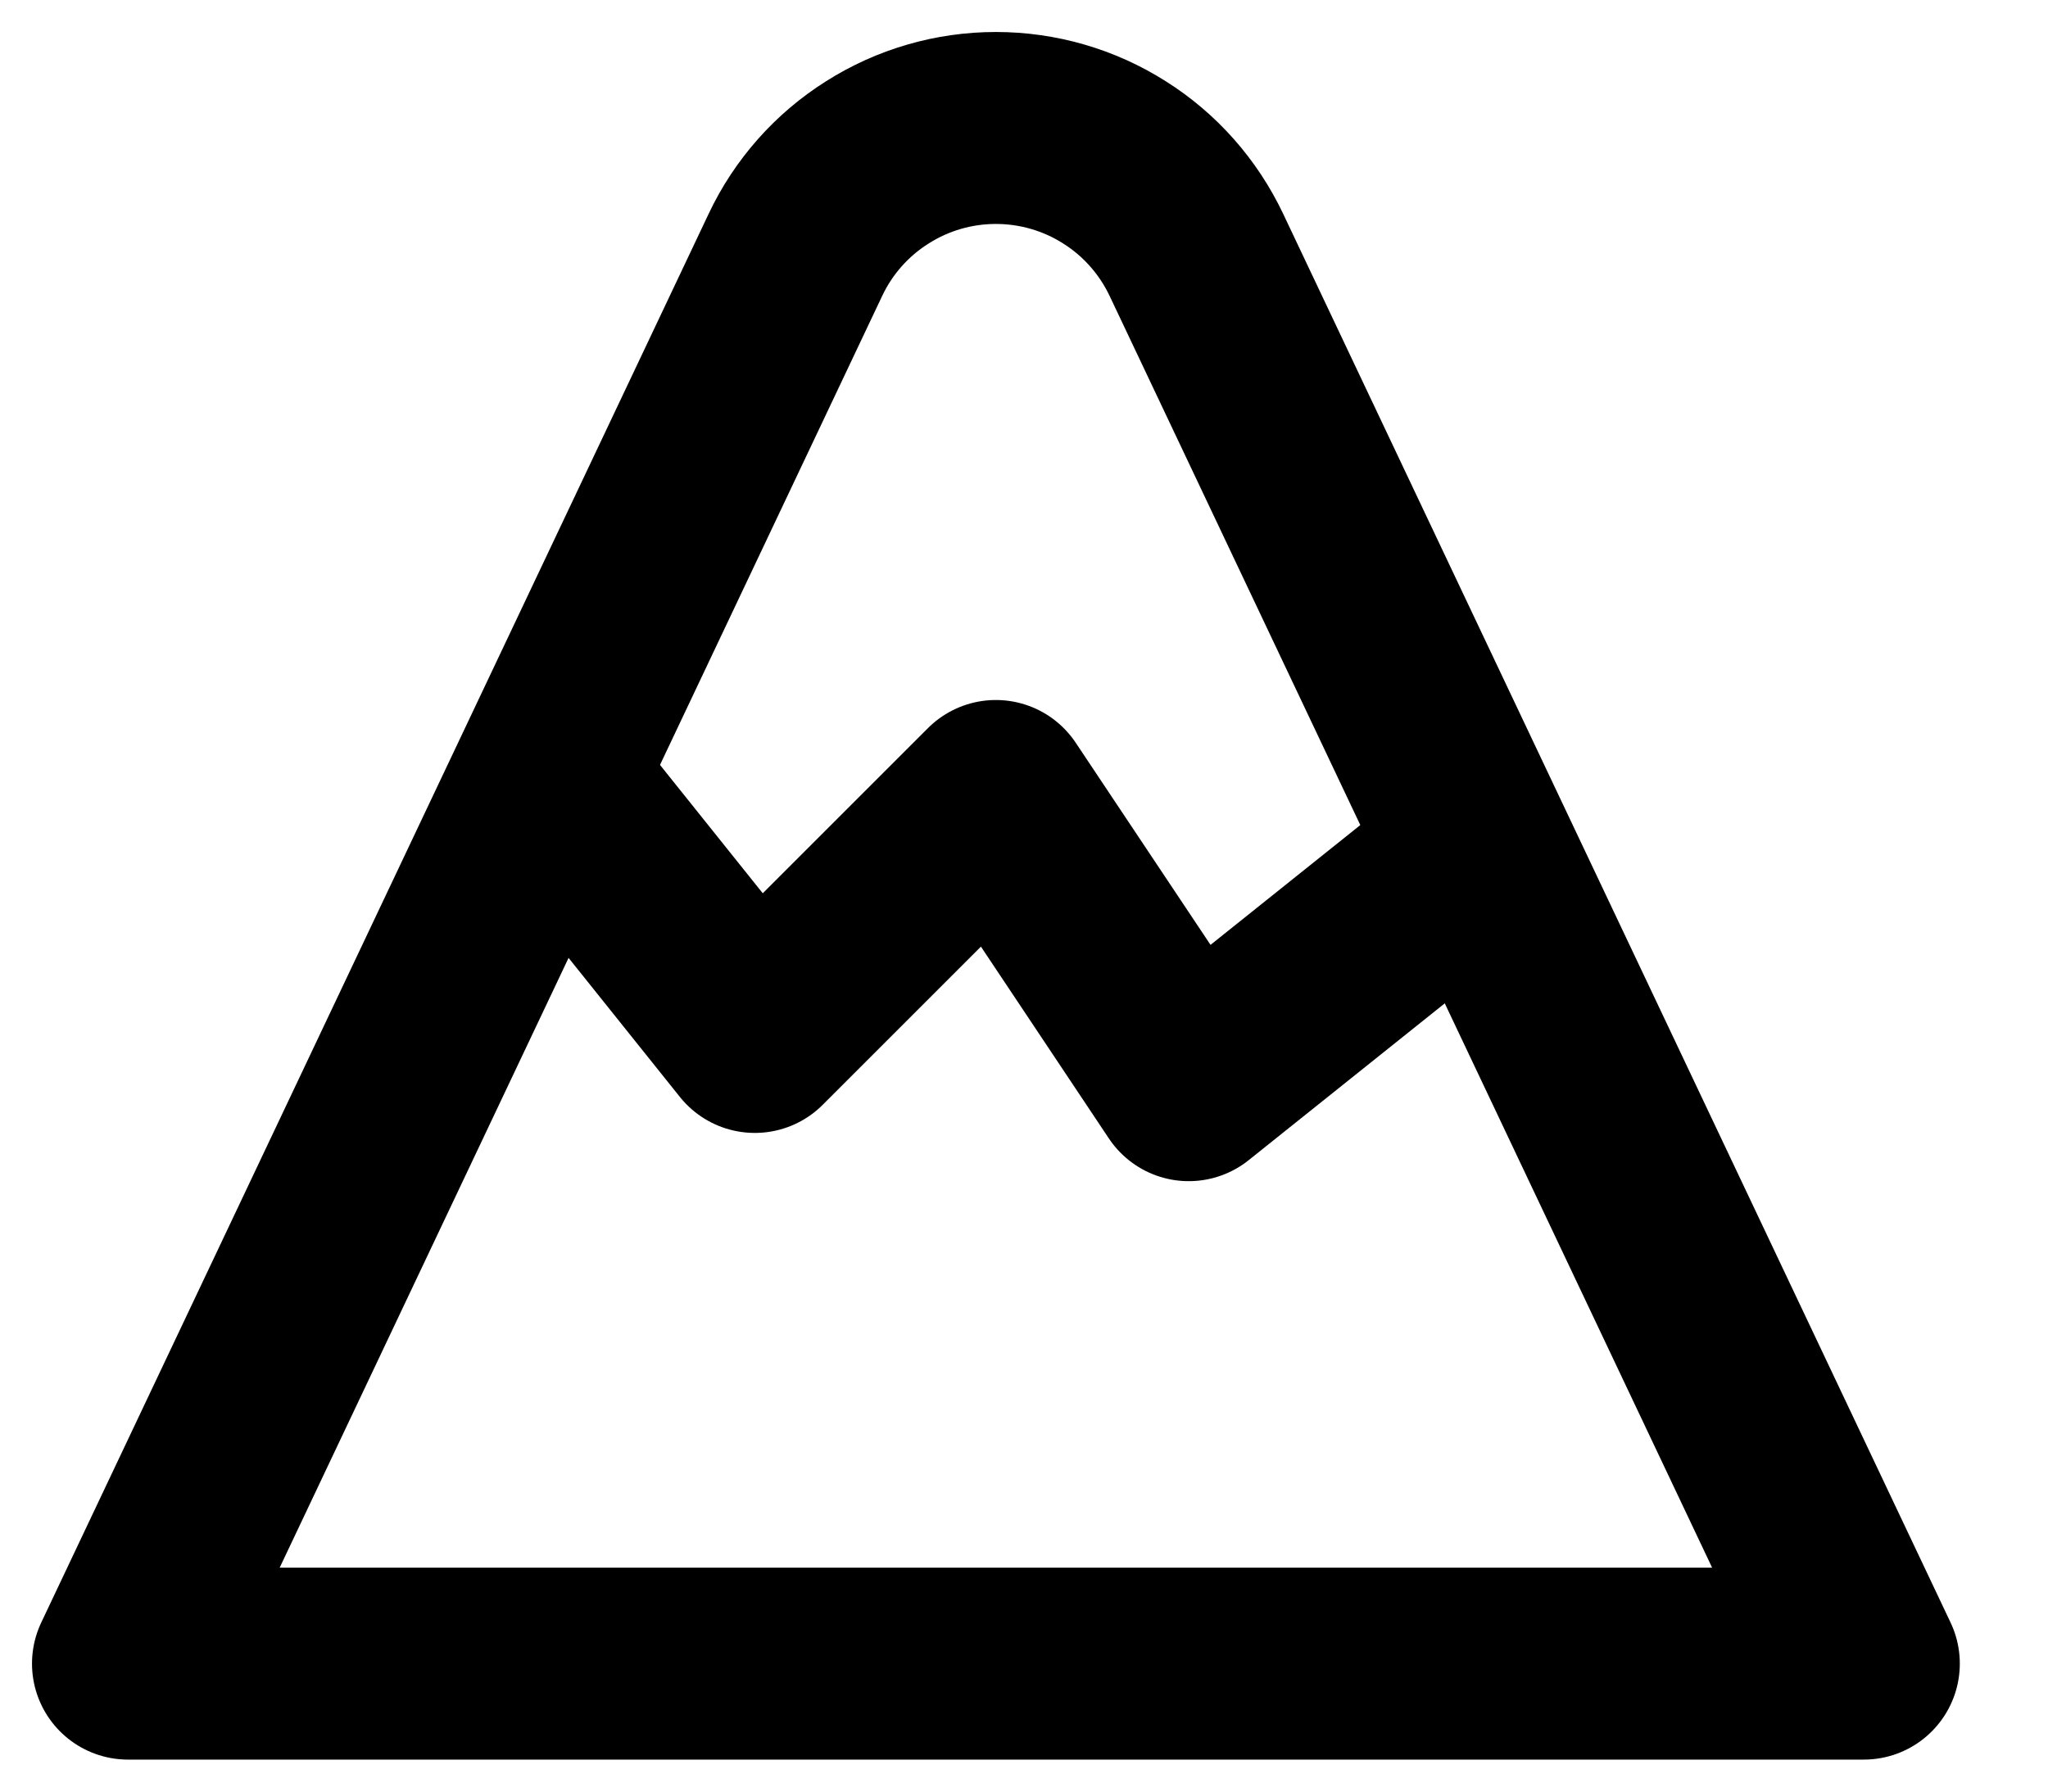 <svg width="16" height="14" viewBox="0 0 16 14" fill="none" xmlns="http://www.w3.org/2000/svg">
<path d="M1 13H14.561L9.347 1.992C9.206 1.695 8.985 1.444 8.707 1.269C8.43 1.093 8.109 1 7.78 1C7.452 1 7.131 1.093 6.854 1.269C6.576 1.444 6.354 1.695 6.214 1.992L1 13Z" stroke="black" stroke-width="1.5" stroke-linecap="round" stroke-linejoin="round"/>
<path d="M4.39 6.22L5.897 8.103L7.78 6.22L9.287 8.48L11.171 6.973" stroke="black" stroke-width="1.5" stroke-linecap="round" stroke-linejoin="round"/>
</svg>
